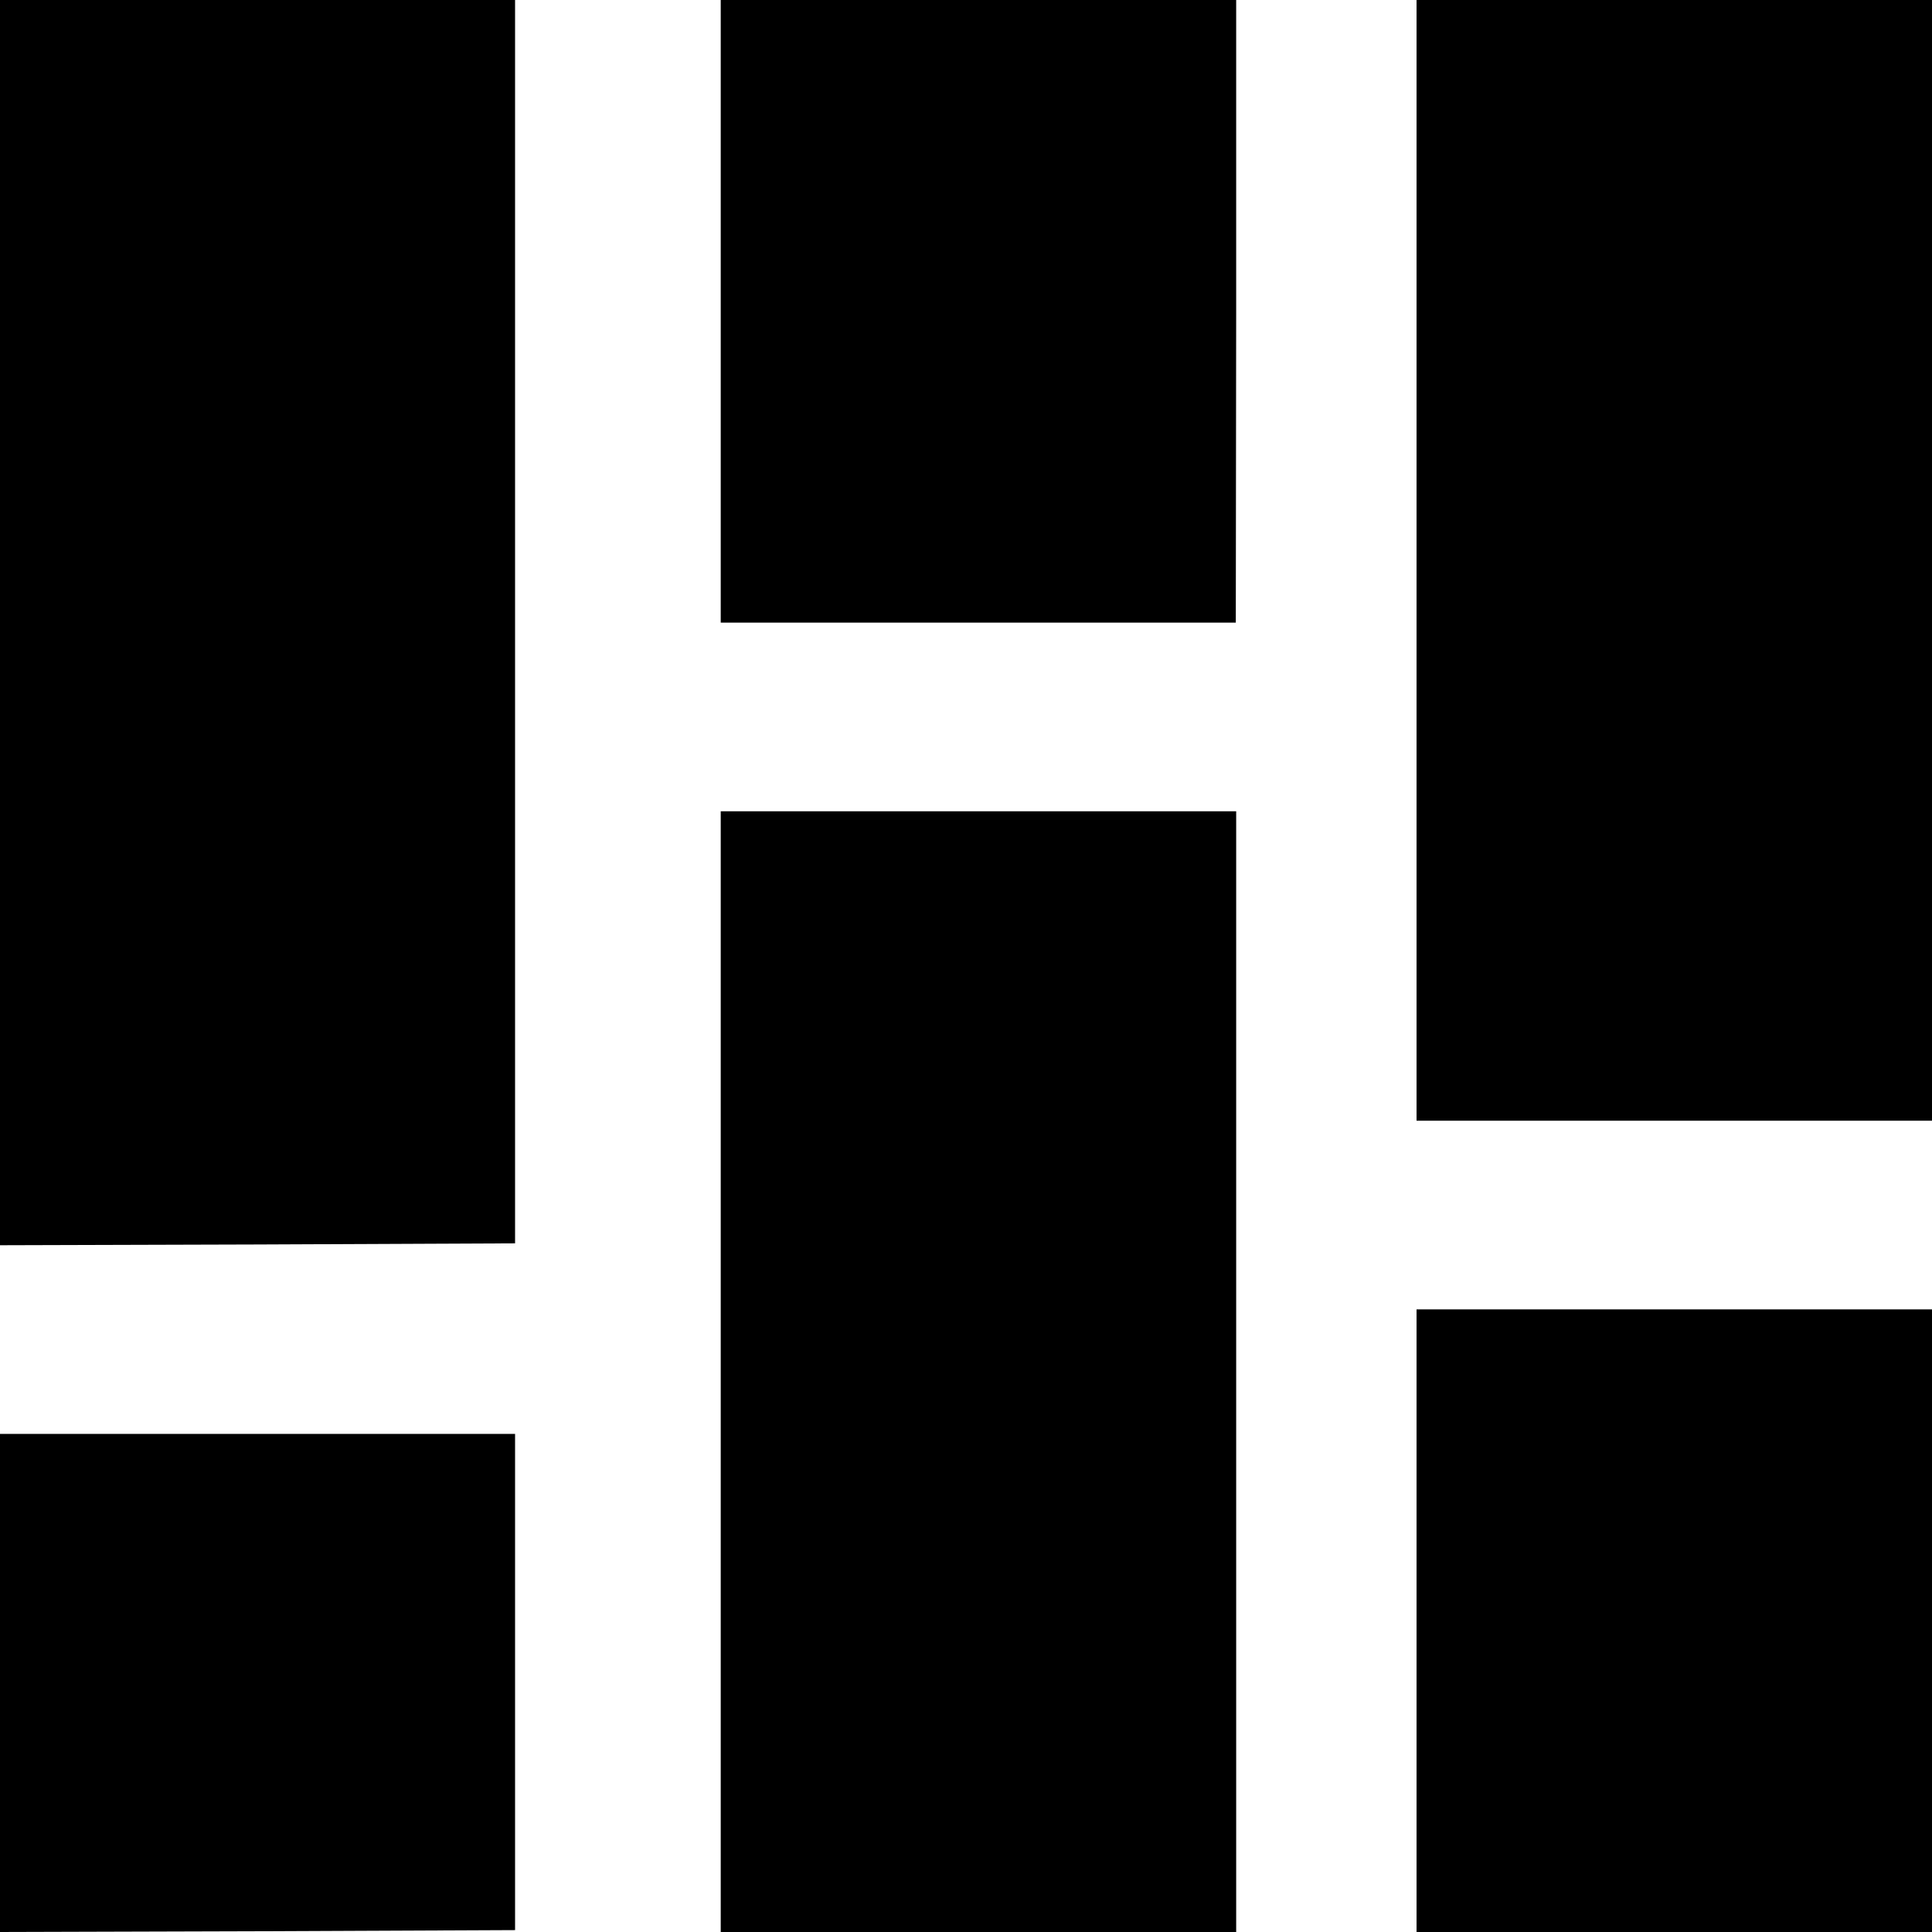 <?xml version="1.0" standalone="no"?>
<!DOCTYPE svg PUBLIC "-//W3C//DTD SVG 20010904//EN"
 "http://www.w3.org/TR/2001/REC-SVG-20010904/DTD/svg10.dtd">
<svg version="1.0" xmlns="http://www.w3.org/2000/svg"
 width="512pt" height="512pt" viewBox="0 0 512 512"
 preserveAspectRatio="xMidYMid meet">
<g transform="translate(0,512) scale(0.1,-0.1)"
fill="#000000" stroke="none">
<path d="M0 3470 l0 -1650 683 2 682 3 0 1648 0 1647 -682 0 -683 0 0 -1650z"/>
<path d="M1910 4295 l0 -825 683 0 682 0 1 825 0 825 -683 0 -683 0 0 -825z"/>
<path d="M3754 3635 l0 -1485 683 0 683 0 0 1485 0 1485 -683 0 -683 0 0
-1485z"/>
<path d="M1910 1485 l0 -1485 683 0 683 0 0 1485 0 1485 -683 0 -683 0 0
-1485z"/>
<path d="M3754 825 l0 -825 683 0 683 0 0 825 0 825 -683 0 -683 0 0 -825z"/>
<path d="M0 660 l0 -660 682 2 683 3 0 658 0 657 -682 0 -683 0 0 -660z"/>
</g>
</svg>
